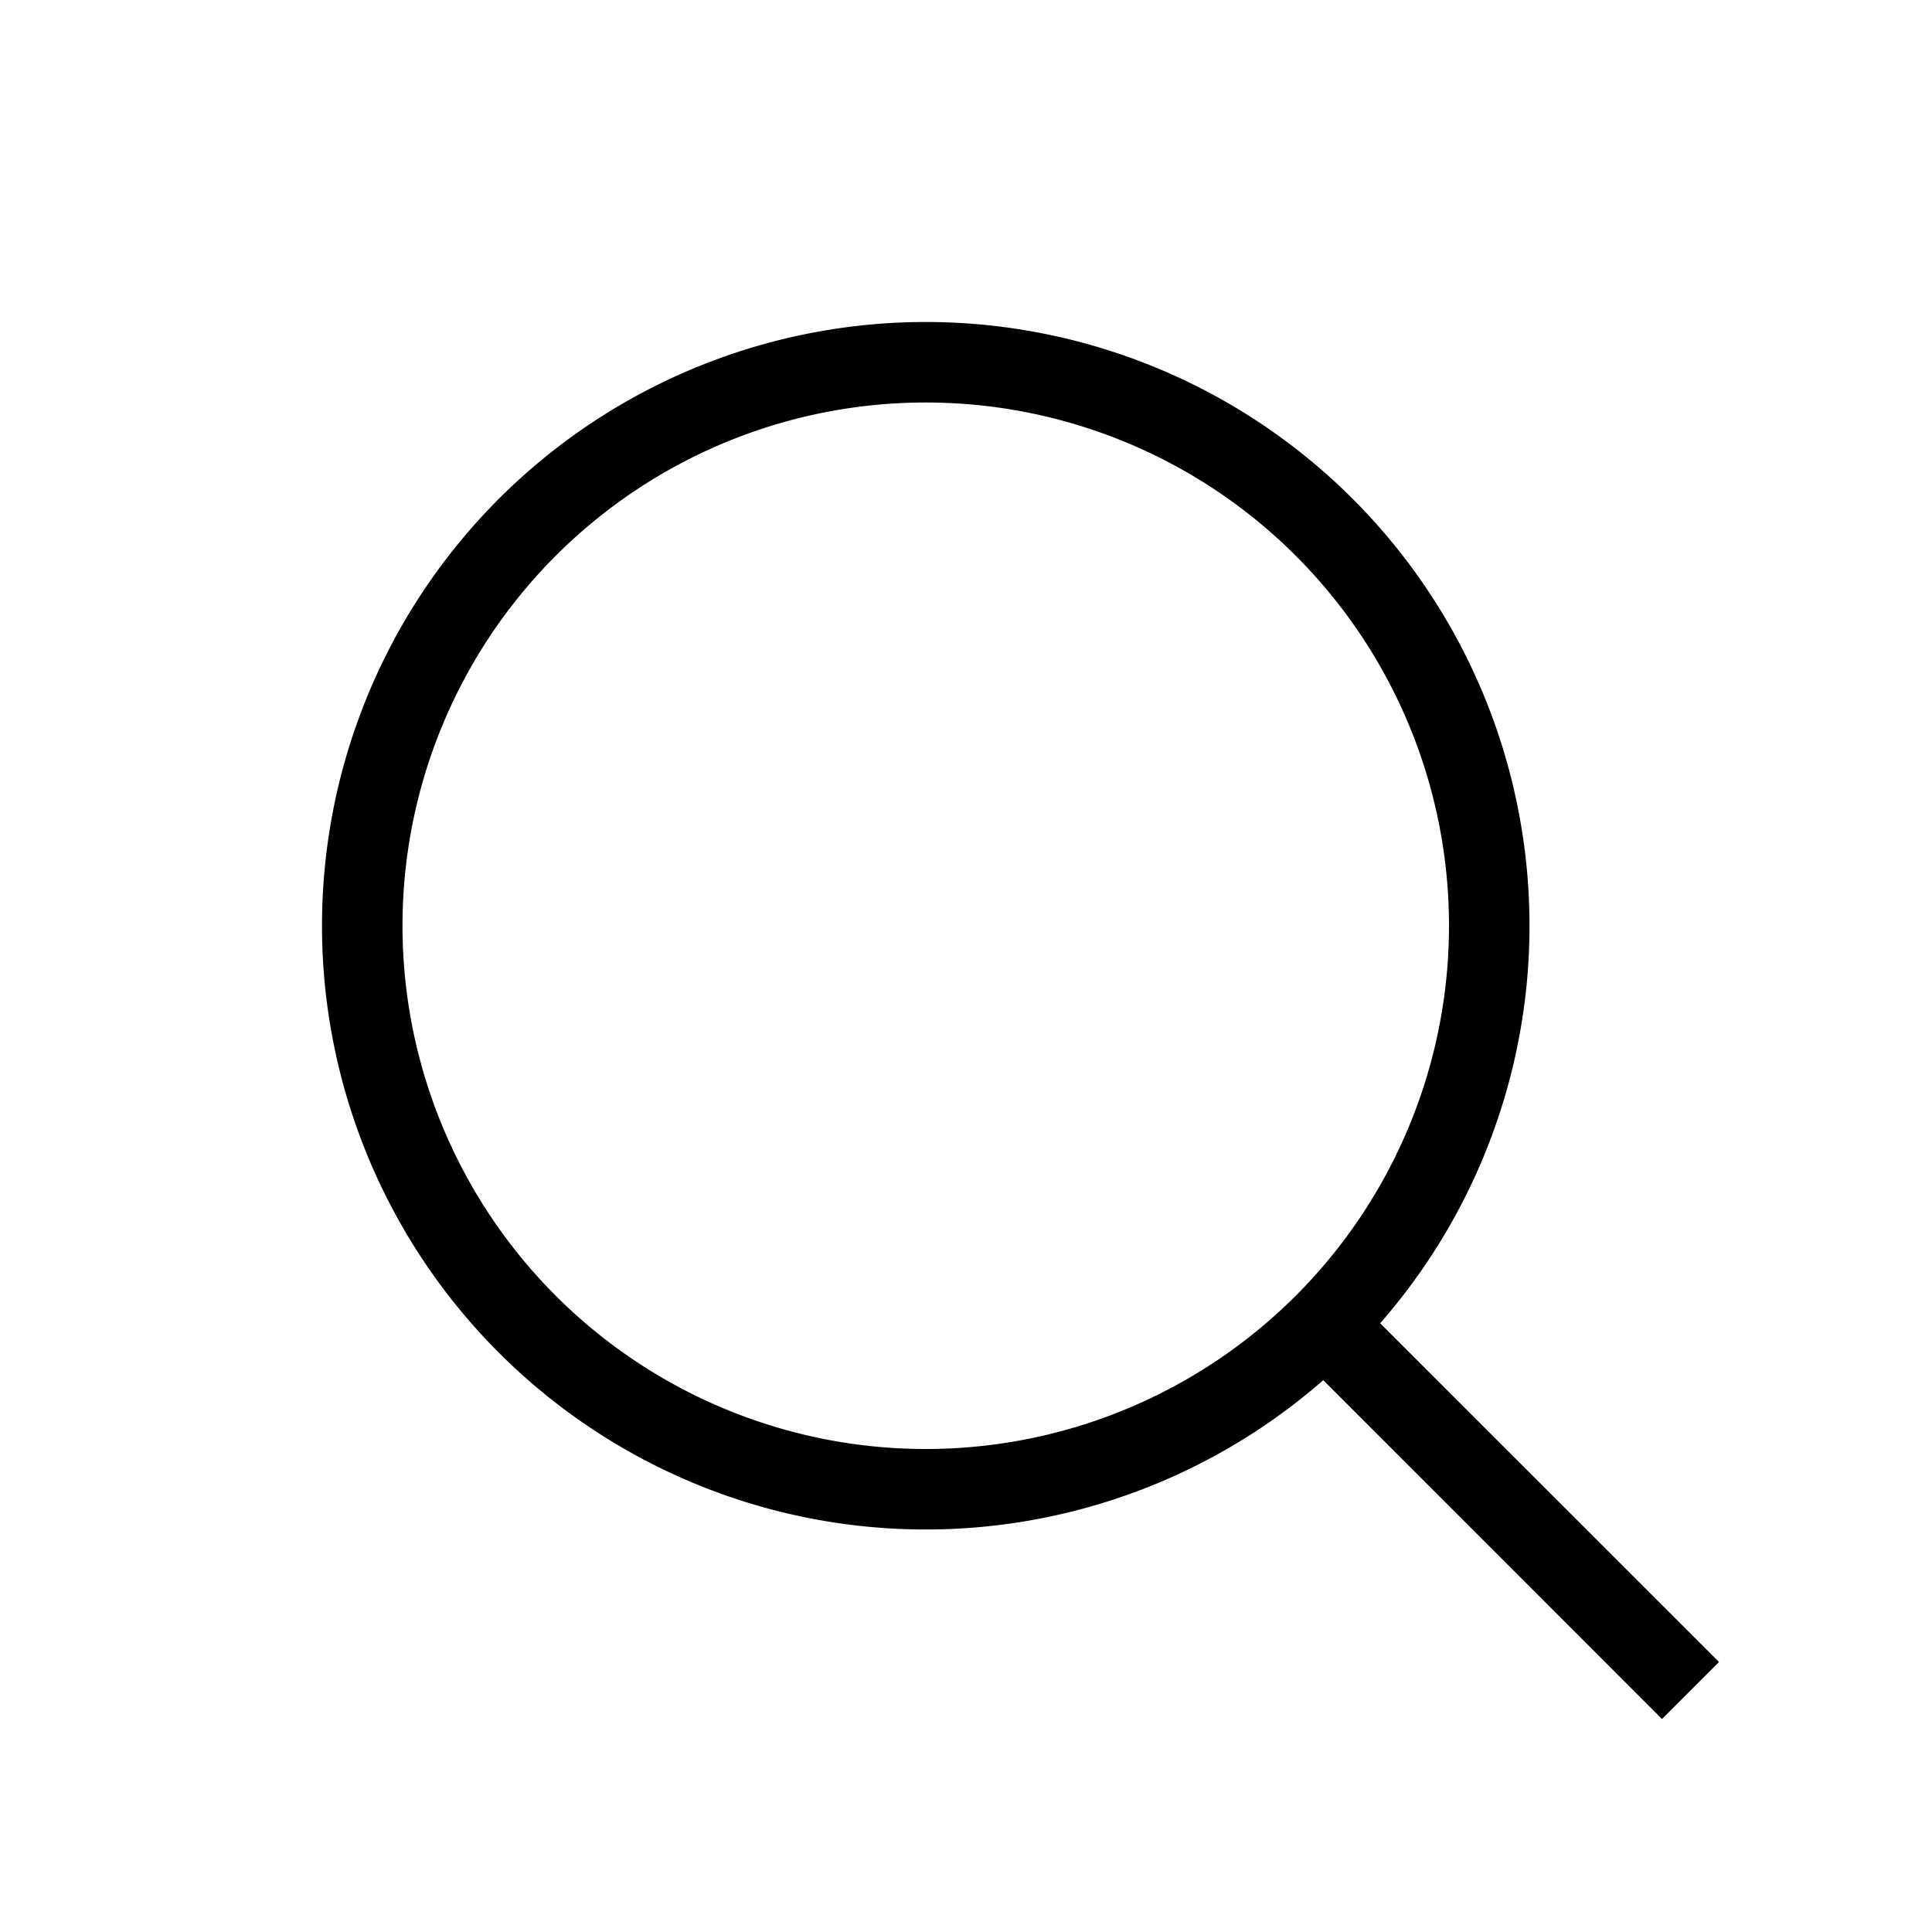 <svg width="24" height="24" viewBox="0 0 24 24" fill="currentColor" xmlns="http://www.w3.org/2000/svg" aria-label="search"><path d="M11.5 5a6.5 6.5 0 1 0 0 13 6.5 6.5 0 0 0 0-13ZM4 11.5a7.5 7.5 0 1 1 13.145 4.938l4.209 4.208-.708.708-4.208-4.209A7.5 7.5 0 0 1 4 11.5Z"></path></svg>